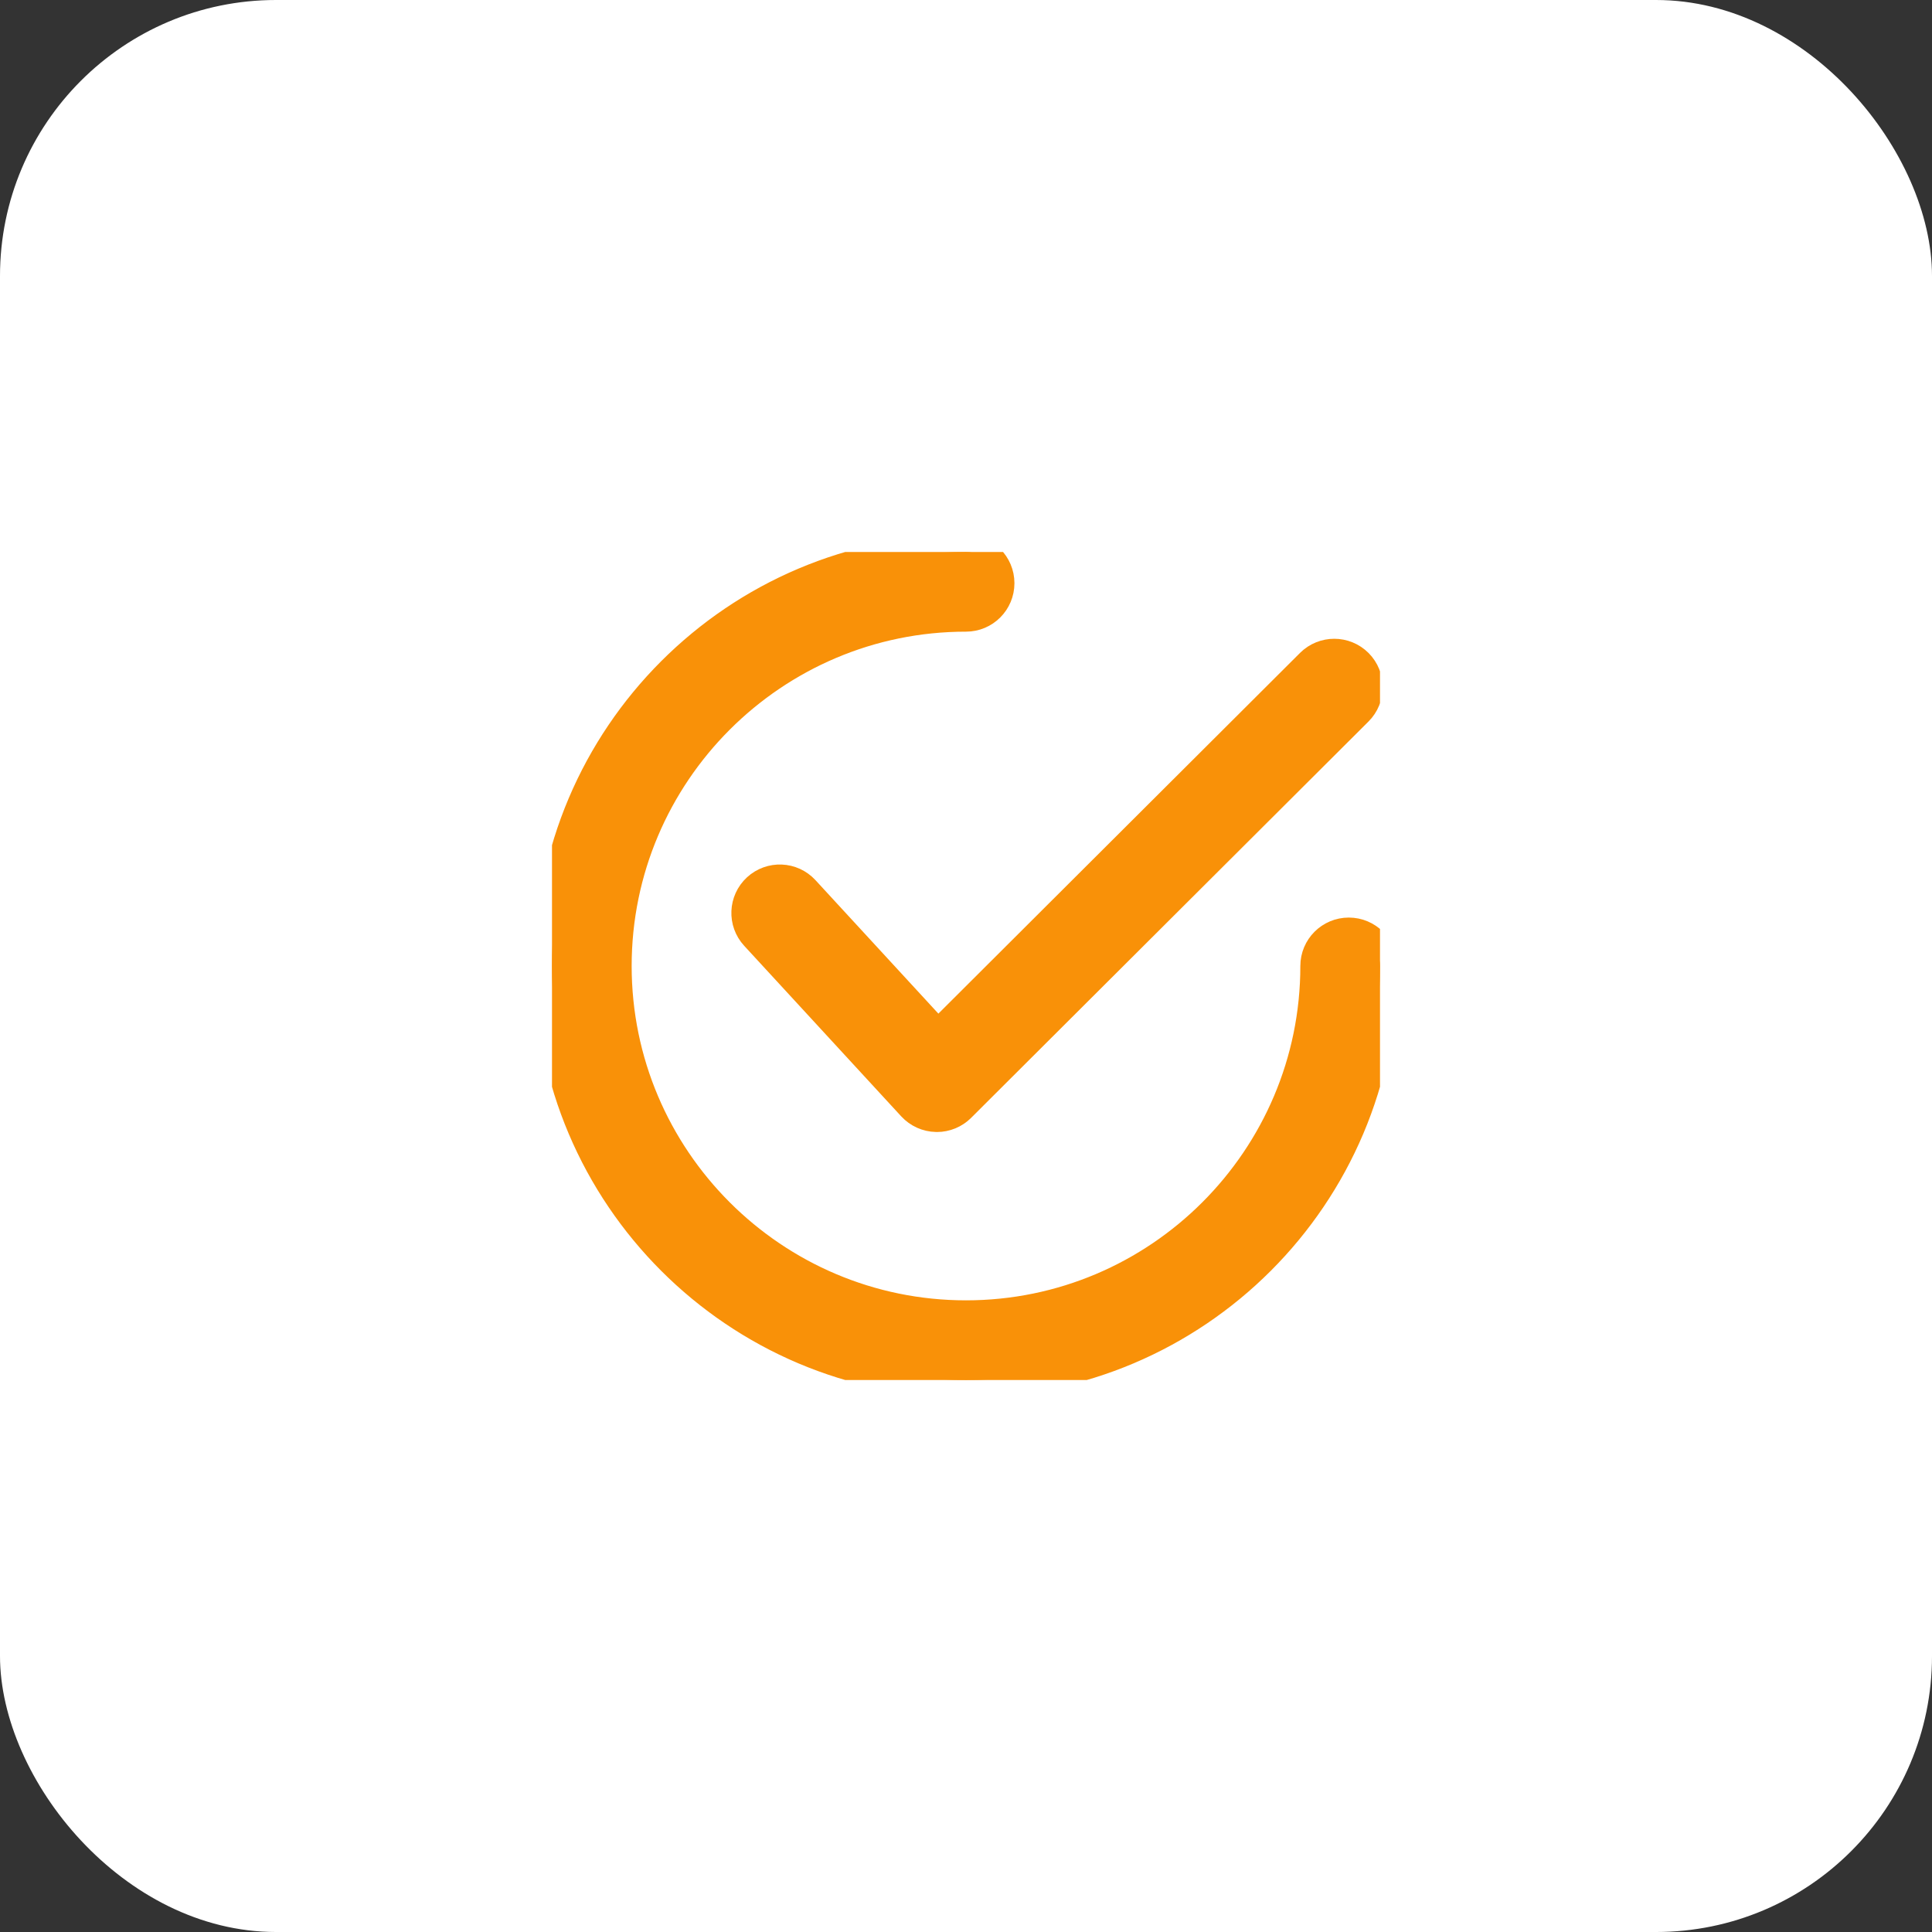 <svg width="56" height="56" viewBox="0 0 56 56" fill="none" xmlns="http://www.w3.org/2000/svg">
<rect x="0" y="0" width="56" height="56" fill="#333333" stroke="none"/>
<rect width="56" height="56" rx="8" fill="white"/>
<g clip-path="url(#clip0)">
<path d="M39.315 19.281C38.961 18.927 38.389 18.927 38.035 19.279L27.184 30.102L23.269 25.85C22.931 25.483 22.359 25.459 21.991 25.797C21.623 26.136 21.6 26.708 21.938 27.075L26.491 32.02C26.658 32.201 26.891 32.306 27.137 32.311C27.144 32.312 27.15 32.312 27.157 32.312C27.396 32.312 27.626 32.217 27.795 32.048L39.313 20.56C39.667 20.208 39.667 19.635 39.315 19.281Z" fill="#F99108" stroke="#F99108"/>
<path d="M39.096 27.096C38.596 27.096 38.191 27.5 38.191 28C38.191 33.62 33.62 38.191 28 38.191C22.381 38.191 17.809 33.62 17.809 28C17.809 22.381 22.381 17.809 28 17.809C28.5 17.809 28.904 17.404 28.904 16.904C28.904 16.405 28.5 16 28 16C21.383 16 16 21.383 16 28C16 34.617 21.383 40 28 40C34.617 40 40 34.617 40 28C40 27.5 39.595 27.096 39.096 27.096Z" fill="#F99108" stroke="#F99108"/>
</g>
<defs>
<clipPath id="clip0">
<rect width="24" height="24" fill="white" transform="translate(16 16)"/>
</clipPath>
</defs>
</svg>
